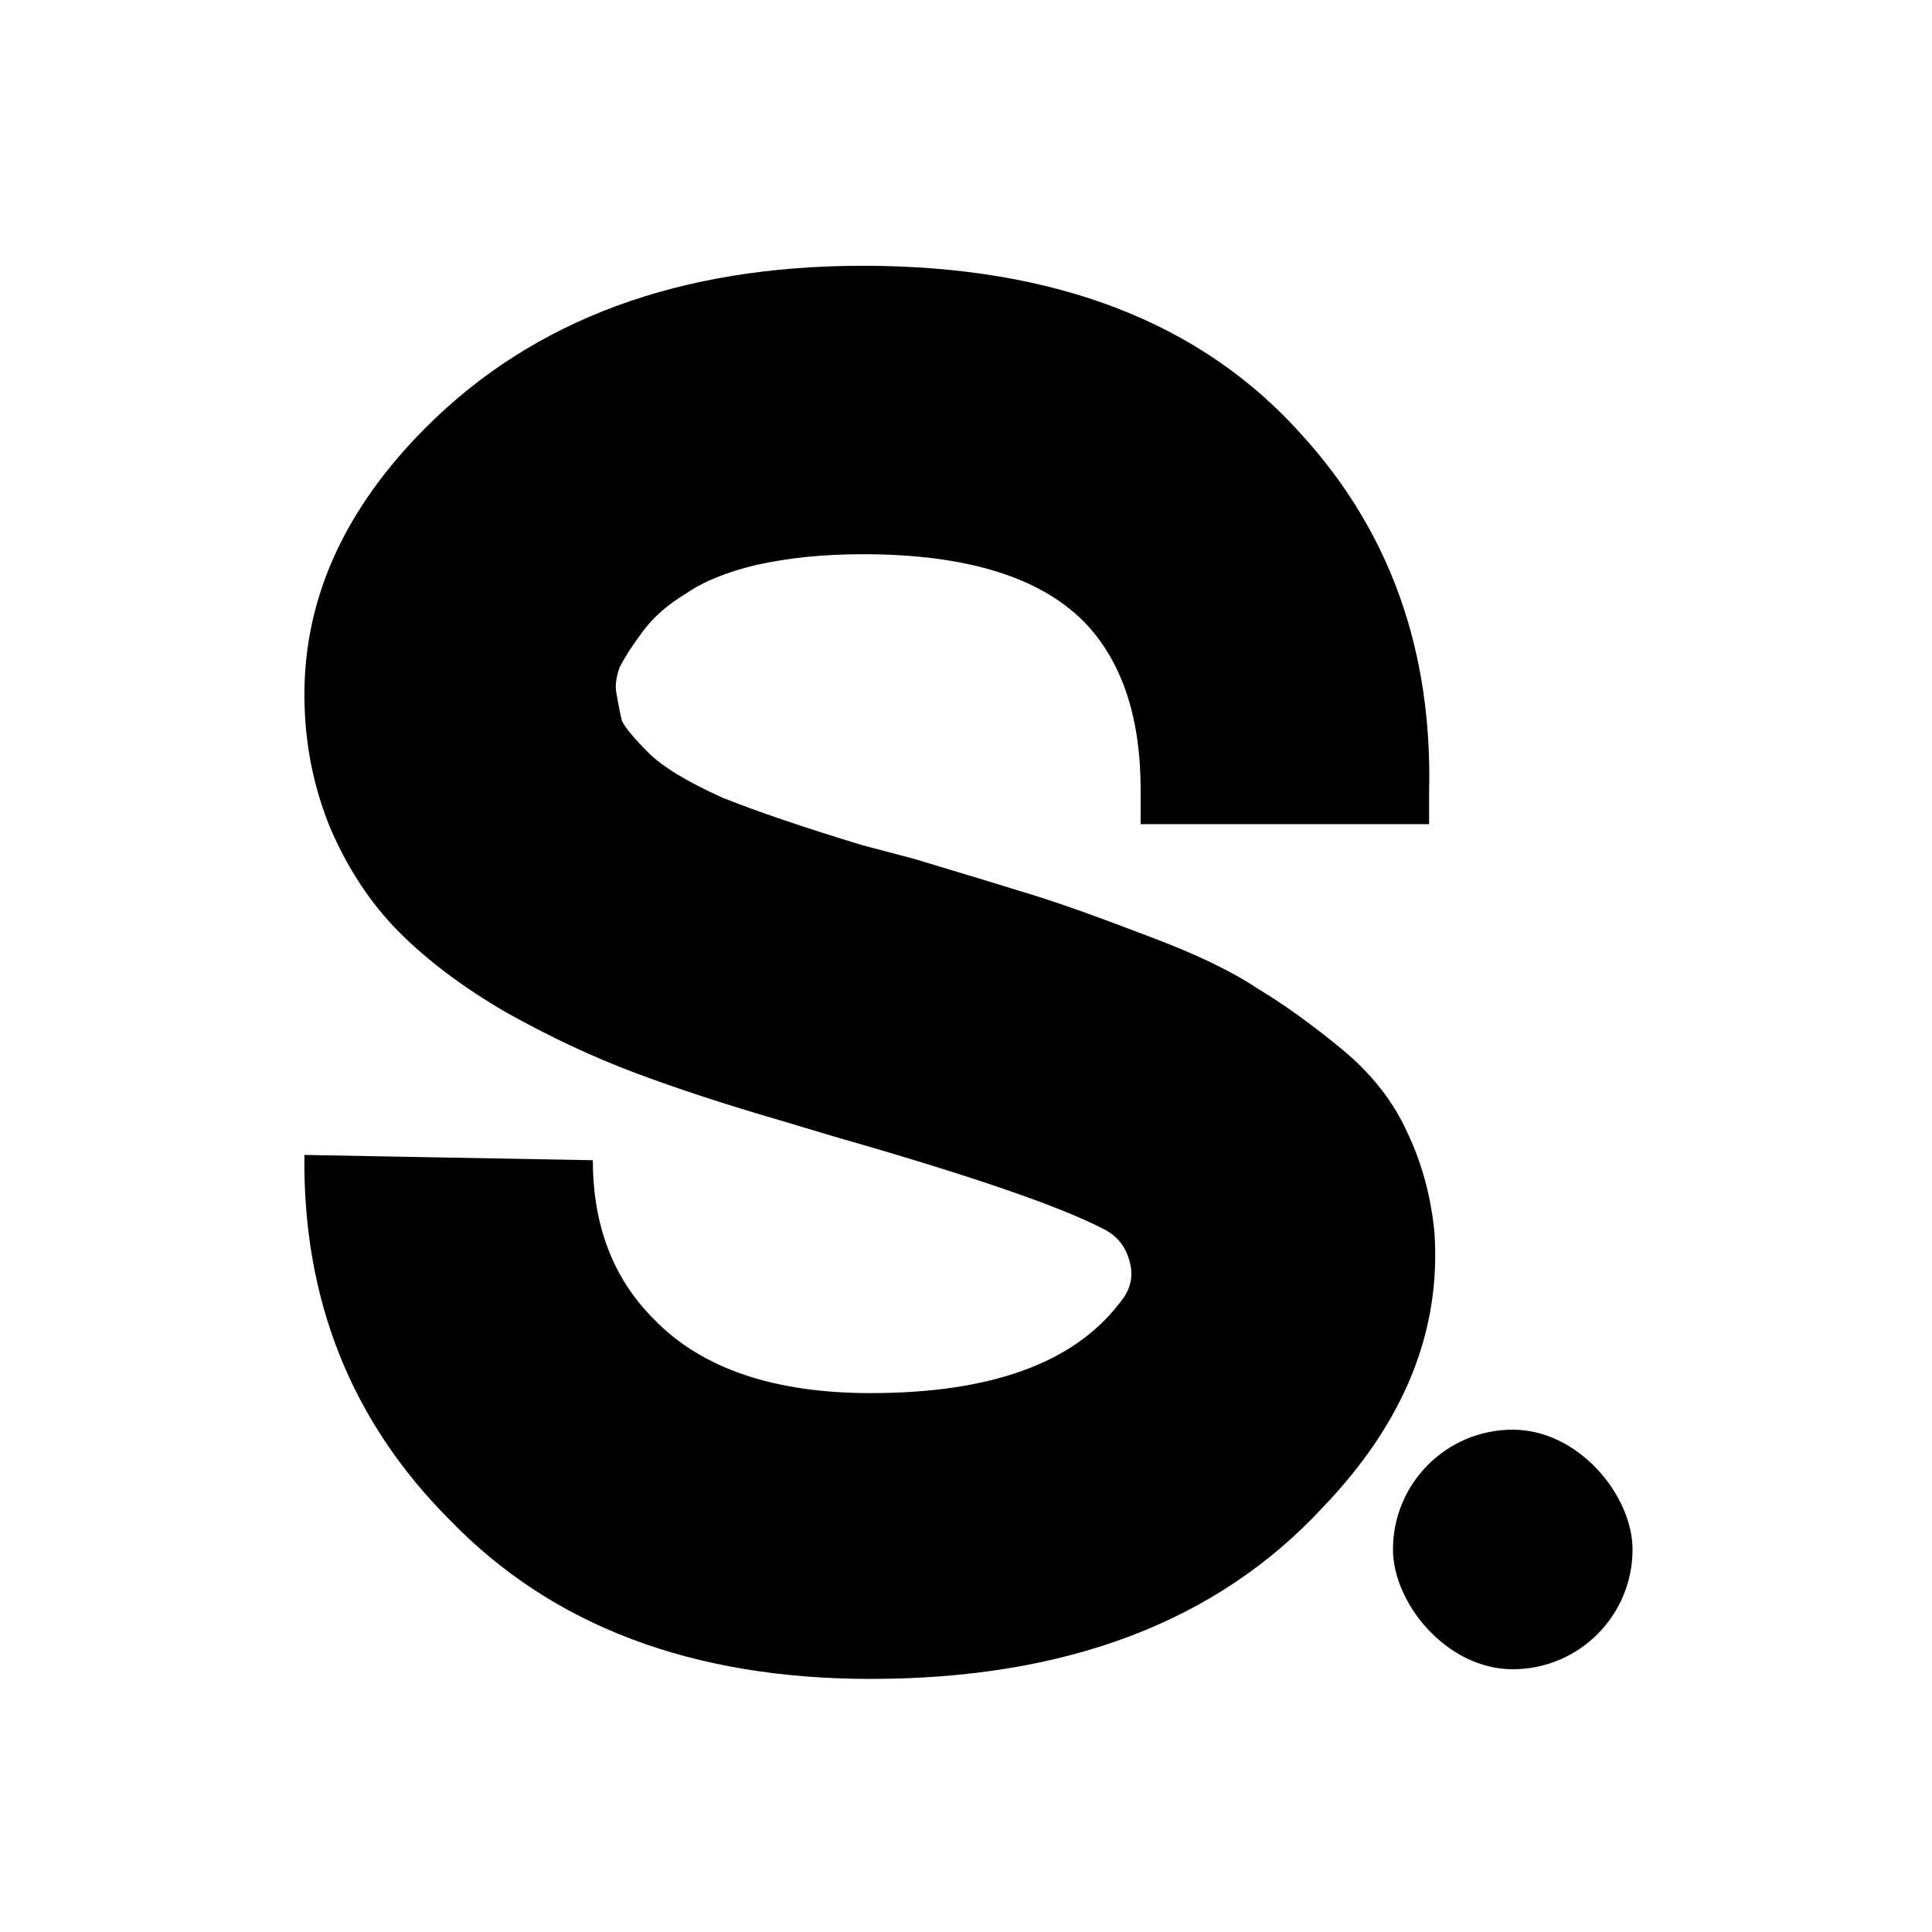 <svg width="1000" height="1000" viewBox="0 0 1000 1000" fill="none" xmlns="http://www.w3.org/2000/svg">
<g clip-path="url(#clip0_108_32)">
<path d="M742.436 637.515C746.089 688.652 726.913 736.136 684.908 779.967C630.118 839.322 552.044 869 450.684 869C358.455 869 285.859 841.605 232.896 786.816C181.76 735.679 156.648 672.672 157.561 597.793L306.862 600.533C306.862 634.319 317.363 661.714 338.366 682.716C363.021 708.285 400.46 721.069 450.684 721.069C512.778 721.069 555.696 705.545 579.438 674.498C584.917 668.106 586.744 661.257 584.917 653.952C583.091 645.734 578.525 639.798 571.22 636.146C548.391 624.275 501.82 608.294 431.507 588.205L404.113 579.987C375.805 571.768 350.693 563.55 328.778 555.331C306.862 547.113 284.49 536.612 261.661 523.828C239.745 511.043 221.482 497.346 206.871 482.736C192.261 468.125 180.39 450.319 171.258 429.316C162.127 407.4 157.561 384.115 157.561 359.46C157.561 309.236 178.564 263.122 220.569 221.117C276.271 165.415 351.606 137.563 446.574 137.563C546.108 137.563 621.9 166.784 673.95 225.226C719.608 275.45 741.523 337.088 739.697 410.14V426.577H590.396V408.77C590.396 372.244 581.265 343.936 563.002 323.847C540.173 299.192 501.364 286.864 446.574 286.864C426.485 286.864 408.222 288.69 391.785 292.343C376.262 295.996 363.934 301.018 354.802 307.41C345.671 312.889 338.366 319.281 332.887 326.586C327.408 333.892 323.299 340.284 320.559 345.763C318.733 351.241 318.276 355.807 319.189 359.46C320.103 364.939 321.016 369.505 321.929 373.157C323.755 376.81 328.321 382.289 335.626 389.594C342.931 396.899 355.716 404.661 373.979 412.879C392.242 420.185 416.44 428.403 446.574 437.535L472.599 444.383C499.994 452.602 520.997 458.994 535.607 463.559C550.217 468.125 569.394 474.974 593.136 484.105C617.791 493.237 636.967 502.368 650.664 511.5C664.362 519.718 678.972 530.22 694.496 543.004C710.019 555.788 721.434 570.399 728.739 586.835C736.044 602.359 740.61 619.252 742.436 637.515Z" fill="black"/>
<rect x="721" y="740" width="124" height="124" rx="62" fill="black"/>
</g>
<defs>
<clipPath id="clip0_108_32">
<rect width="1000" height="1000" fill="white"/>
</clipPath>
</defs>
</svg>
